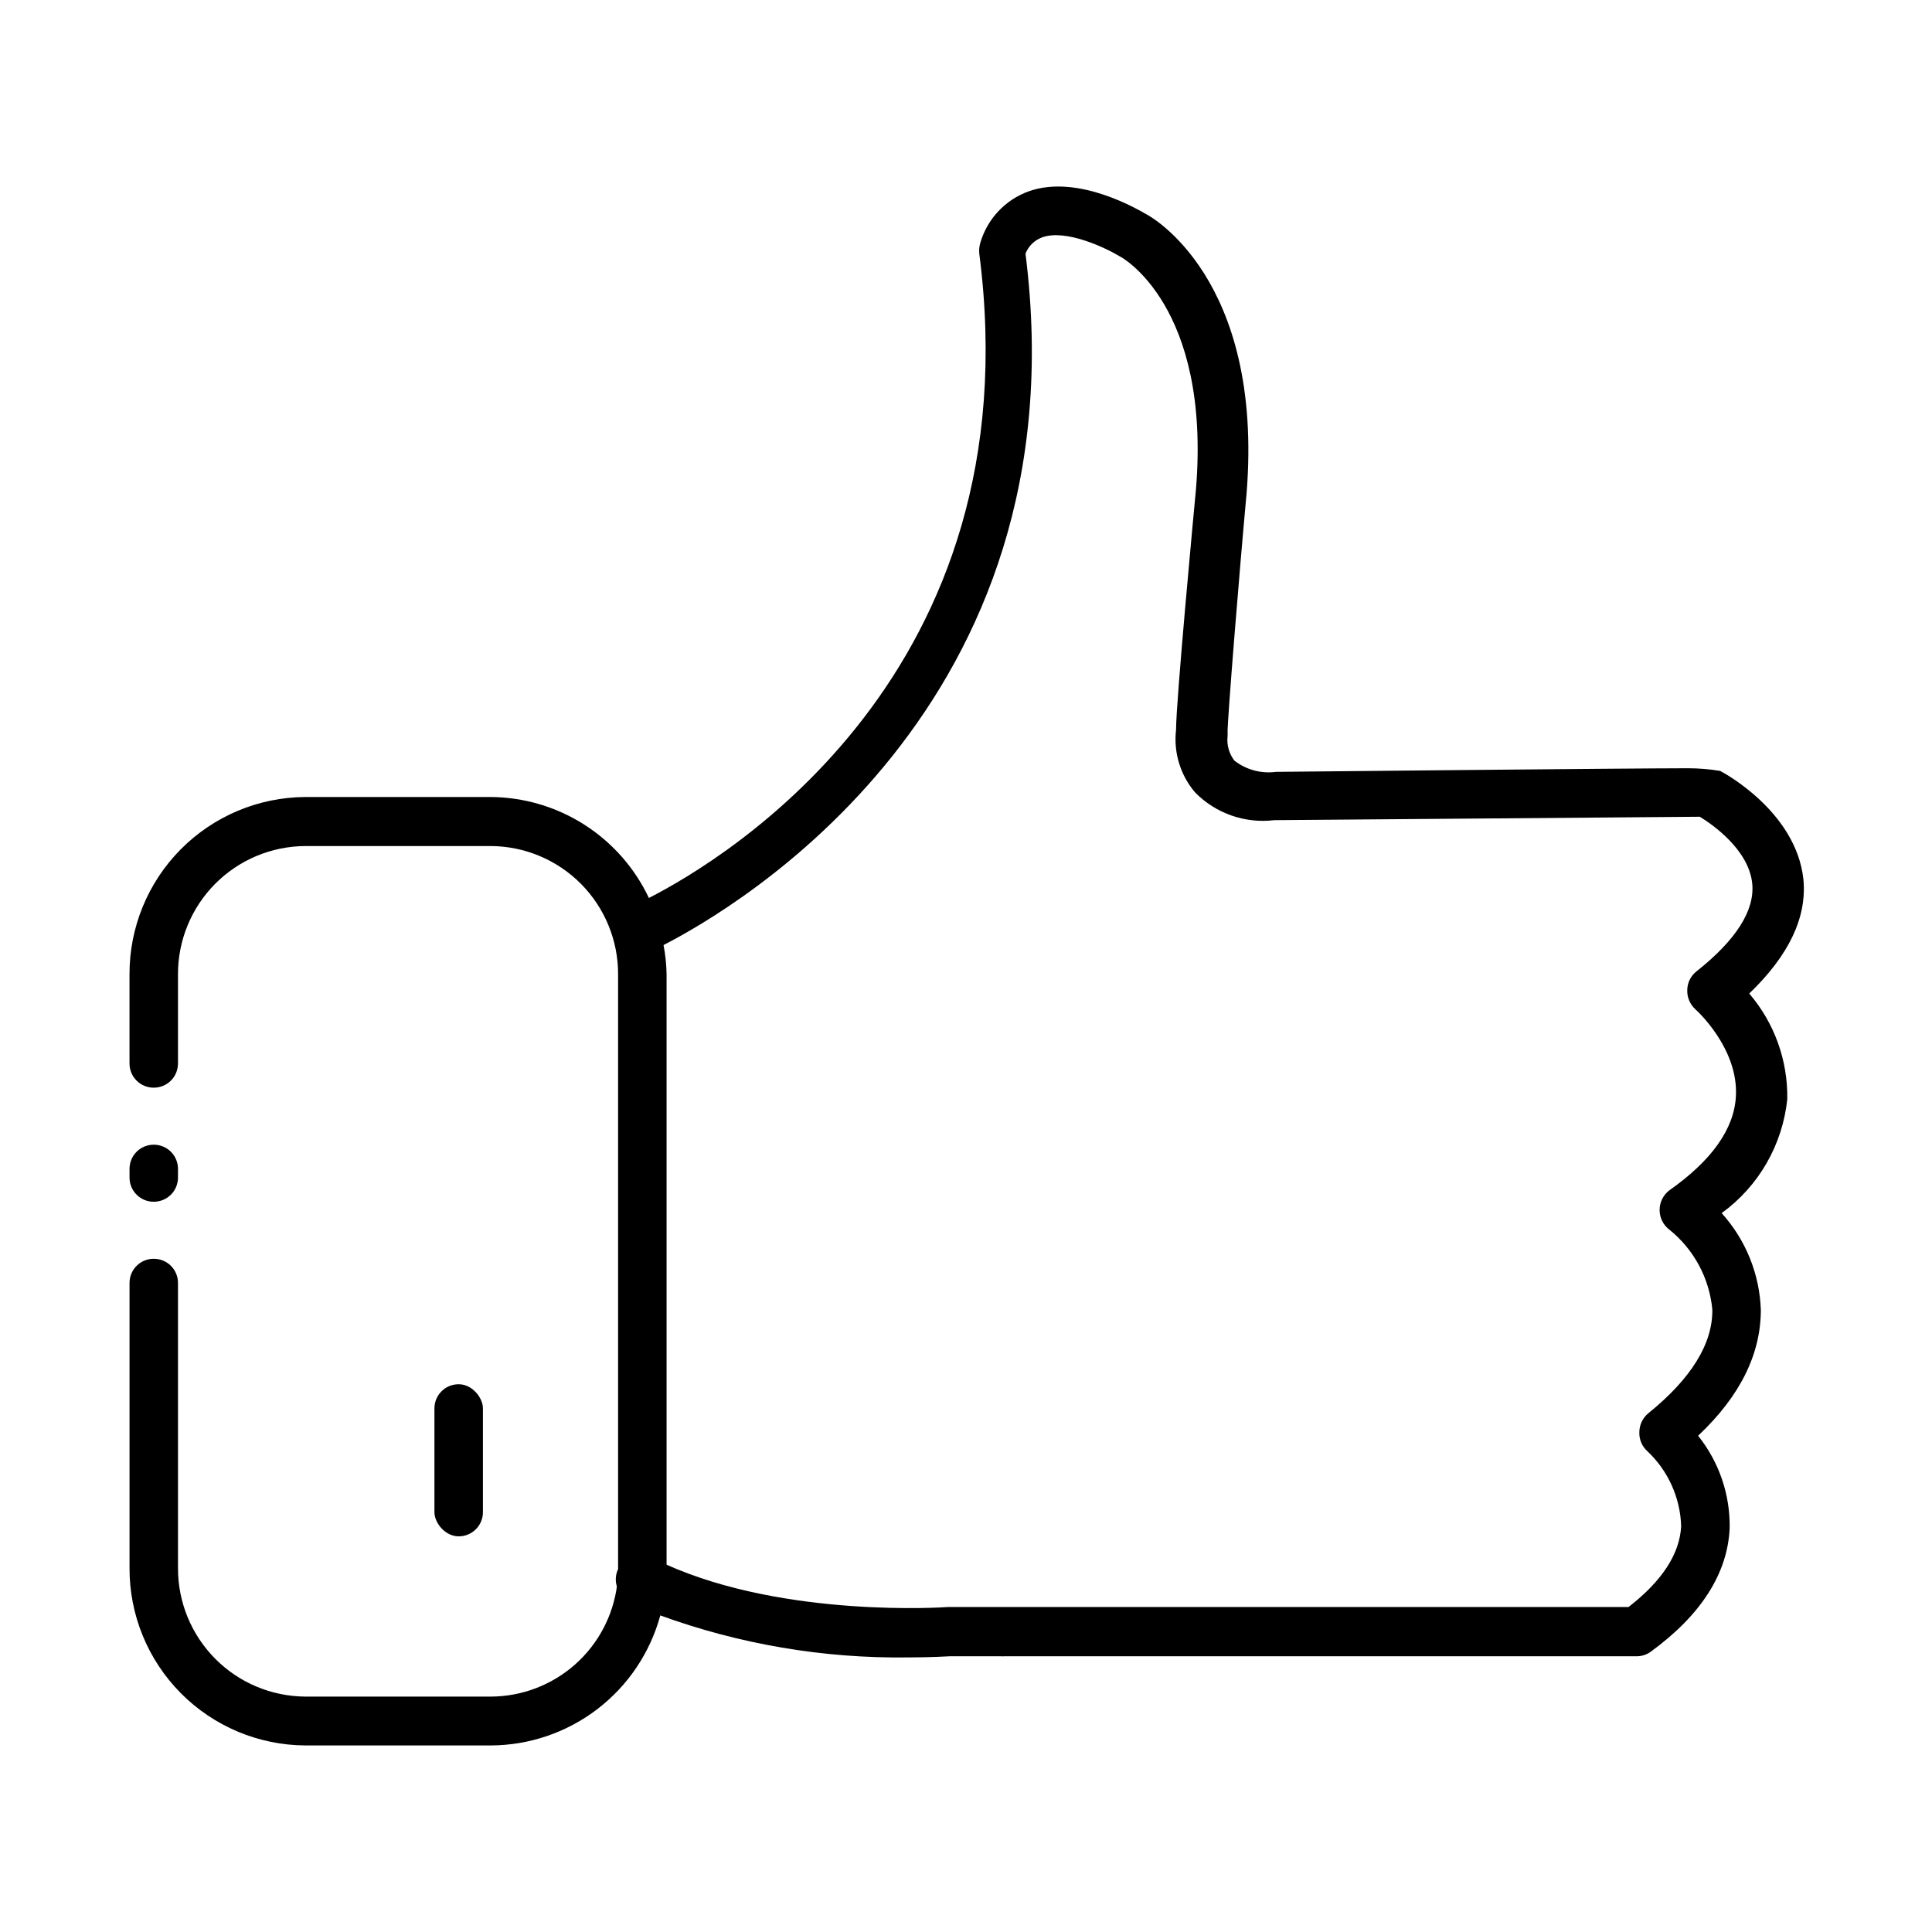 <?xml version="1.0" encoding="UTF-8"?>
<!-- Uploaded to: SVG Repo, www.svgrepo.com, Generator: SVG Repo Mixer Tools -->
<svg fill="#000000" width="800px" height="800px" version="1.1" viewBox="144 144 512 512" xmlns="http://www.w3.org/2000/svg">
 <g>
  <path d="m600.26 465.49c6.379 7.059 10.055 16.141 10.379 25.645 0 11.637-5.441 22.824-16.625 33.352 5.566 6.953 8.527 15.633 8.363 24.535-0.555 11.941-7.559 22.973-20.906 32.695l-0.004 0.004c-1.098 0.797-2.422 1.219-3.777 1.211h-167.62c-0.266 0.027-0.539 0.027-0.805 0h-13.652c-0.453 0-4.535 0.301-10.984 0.301-22.43 0.297-44.727-3.496-65.797-11.184-2.75-1.066-5.441-2.277-8.062-3.629-1.75-0.91-3.004-2.555-3.426-4.484-0.27-1.207-0.18-2.469 0.254-3.625l0.301-0.656c0.777-1.547 2.141-2.723 3.785-3.262 1.645-0.539 3.438-0.398 4.981 0.391 1.258 0.656 2.519 1.258 3.828 1.812 31.738 14.258 74.16 11.336 74.613 11.285h180.46c8.918-6.902 13.602-14.105 13.957-21.461-0.238-7.519-3.445-14.637-8.918-19.801-1.434-1.273-2.231-3.121-2.164-5.039 0-1.945 0.867-3.793 2.367-5.039 11.336-9.168 17.078-18.391 16.977-27.457-0.762-8.32-4.871-15.973-11.387-21.211-1.629-1.238-2.586-3.164-2.586-5.211 0-2.047 0.957-3.977 2.586-5.215 11.234-7.91 17.18-16.273 17.633-24.938 0.707-12.746-10.578-22.922-10.73-23.023v-0.004c-1.418-1.285-2.207-3.121-2.164-5.035 0.004-1.973 0.914-3.832 2.469-5.039 10.43-8.262 15.418-16.07 14.762-23.176-0.855-8.969-10.43-15.668-13.906-17.785l-112.75 0.906c-7.762 0.945-15.527-1.773-21.008-7.356-3.906-4.586-5.731-10.59-5.039-16.574 0-7.559 4.734-58.039 5.289-63.883 3.93-48.516-19.801-61.465-20.152-61.566-3.629-2.215-14.41-7.406-20.707-5.039h0.004c-1.984 0.754-3.559 2.309-4.332 4.285 15.215 120.26-77.285 173.66-95.926 183.23-1.965 1.008-3.125 1.512-3.223 1.562h-0.004c-3.219 1.074-6.727-0.512-8.043-3.641-1.32-3.125-0.012-6.742 3.004-8.301 0.453 0 2.016-0.906 4.434-2.117 20.453-10.48 101.87-59.5 87.512-170.74v0.004c-0.102-1.004 0.004-2.016 0.305-2.973 1.863-6.254 6.57-11.262 12.695-13.504 13.25-4.785 29.473 5.039 31.285 6.047 0.906 0.453 31.137 16.879 26.551 73.961-2.066 22.57-5.039 59.602-5.039 63.277h0.004c0.023 0.352 0.023 0.703 0 1.059-0.262 2.316 0.391 4.648 1.812 6.496 3.133 2.43 7.106 3.5 11.031 2.973 0 0 94.211-0.957 109.23-0.957 2.836 0.008 5.668 0.242 8.465 0.707 0.805 0.402 20.152 10.73 22.066 28.766 0.957 10.078-3.879 20.152-14.359 30.23 6.668 7.773 10.25 17.723 10.078 27.961-1.227 12.09-7.547 23.086-17.383 30.227z"/>
  <path d="m319.84 394.46c-0.719-4.324-2.023-8.527-3.879-12.496-3.758-7.953-9.688-14.684-17.105-19.418-7.414-4.734-16.016-7.273-24.812-7.332h-49.121c-12.41 0.066-24.285 5.051-33.023 13.863-8.734 8.812-13.621 20.73-13.578 33.141v23.629c0 1.695 0.672 3.324 1.871 4.523 1.199 1.199 2.828 1.875 4.523 1.875 1.707 0.012 3.348-0.656 4.559-1.855 1.211-1.203 1.891-2.836 1.891-4.543v-23.629c-0.023-8.984 3.516-17.609 9.844-23.988 6.328-6.375 14.93-9.977 23.914-10.02h49.121c8.984 0.043 17.582 3.644 23.914 10.02 6.328 6.379 9.867 15.004 9.84 23.988v157.39c0.027 0.234 0.027 0.473 0 0.707-0.008 1.211-0.094 2.422-0.25 3.625-1.02 8.176-4.984 15.699-11.148 21.164-6.168 5.461-14.117 8.488-22.355 8.512h-49.121c-8.98-0.055-17.574-3.66-23.898-10.035-6.328-6.375-9.871-14.992-9.859-23.973v-75.57c0.016-1.715-0.66-3.363-1.871-4.574-1.215-1.215-2.863-1.891-4.578-1.875-3.531 0-6.394 2.863-6.394 6.398v75.57c-0.043 12.41 4.844 24.328 13.578 33.141 8.738 8.812 20.613 13.797 33.023 13.863h49.121c10.227-0.035 20.164-3.426 28.281-9.648 8.117-6.227 13.969-14.941 16.656-24.809 1.098-4.078 1.656-8.277 1.664-12.496v-157.39c-0.039-2.606-0.309-5.199-0.805-7.758zm-135.12 52.898c-1.695 0-3.324 0.676-4.523 1.875-1.199 1.199-1.871 2.828-1.871 4.523v2.32c0 3.531 2.863 6.398 6.394 6.398 1.707 0.012 3.348-0.656 4.559-1.859 1.211-1.199 1.891-2.836 1.891-4.539v-2.32c0-1.703-0.68-3.34-1.891-4.543-1.211-1.199-2.852-1.867-4.559-1.855z"/>
  <path d="m265.53 510.84h0.051c3.535 0 6.398 3.535 6.398 6.398v27.508c0 3.535-2.863 6.398-6.398 6.398h-0.051c-3.535 0-6.398-3.535-6.398-6.398v-27.508c0-3.535 2.863-6.398 6.398-6.398z"/>
 </g>
</svg>
